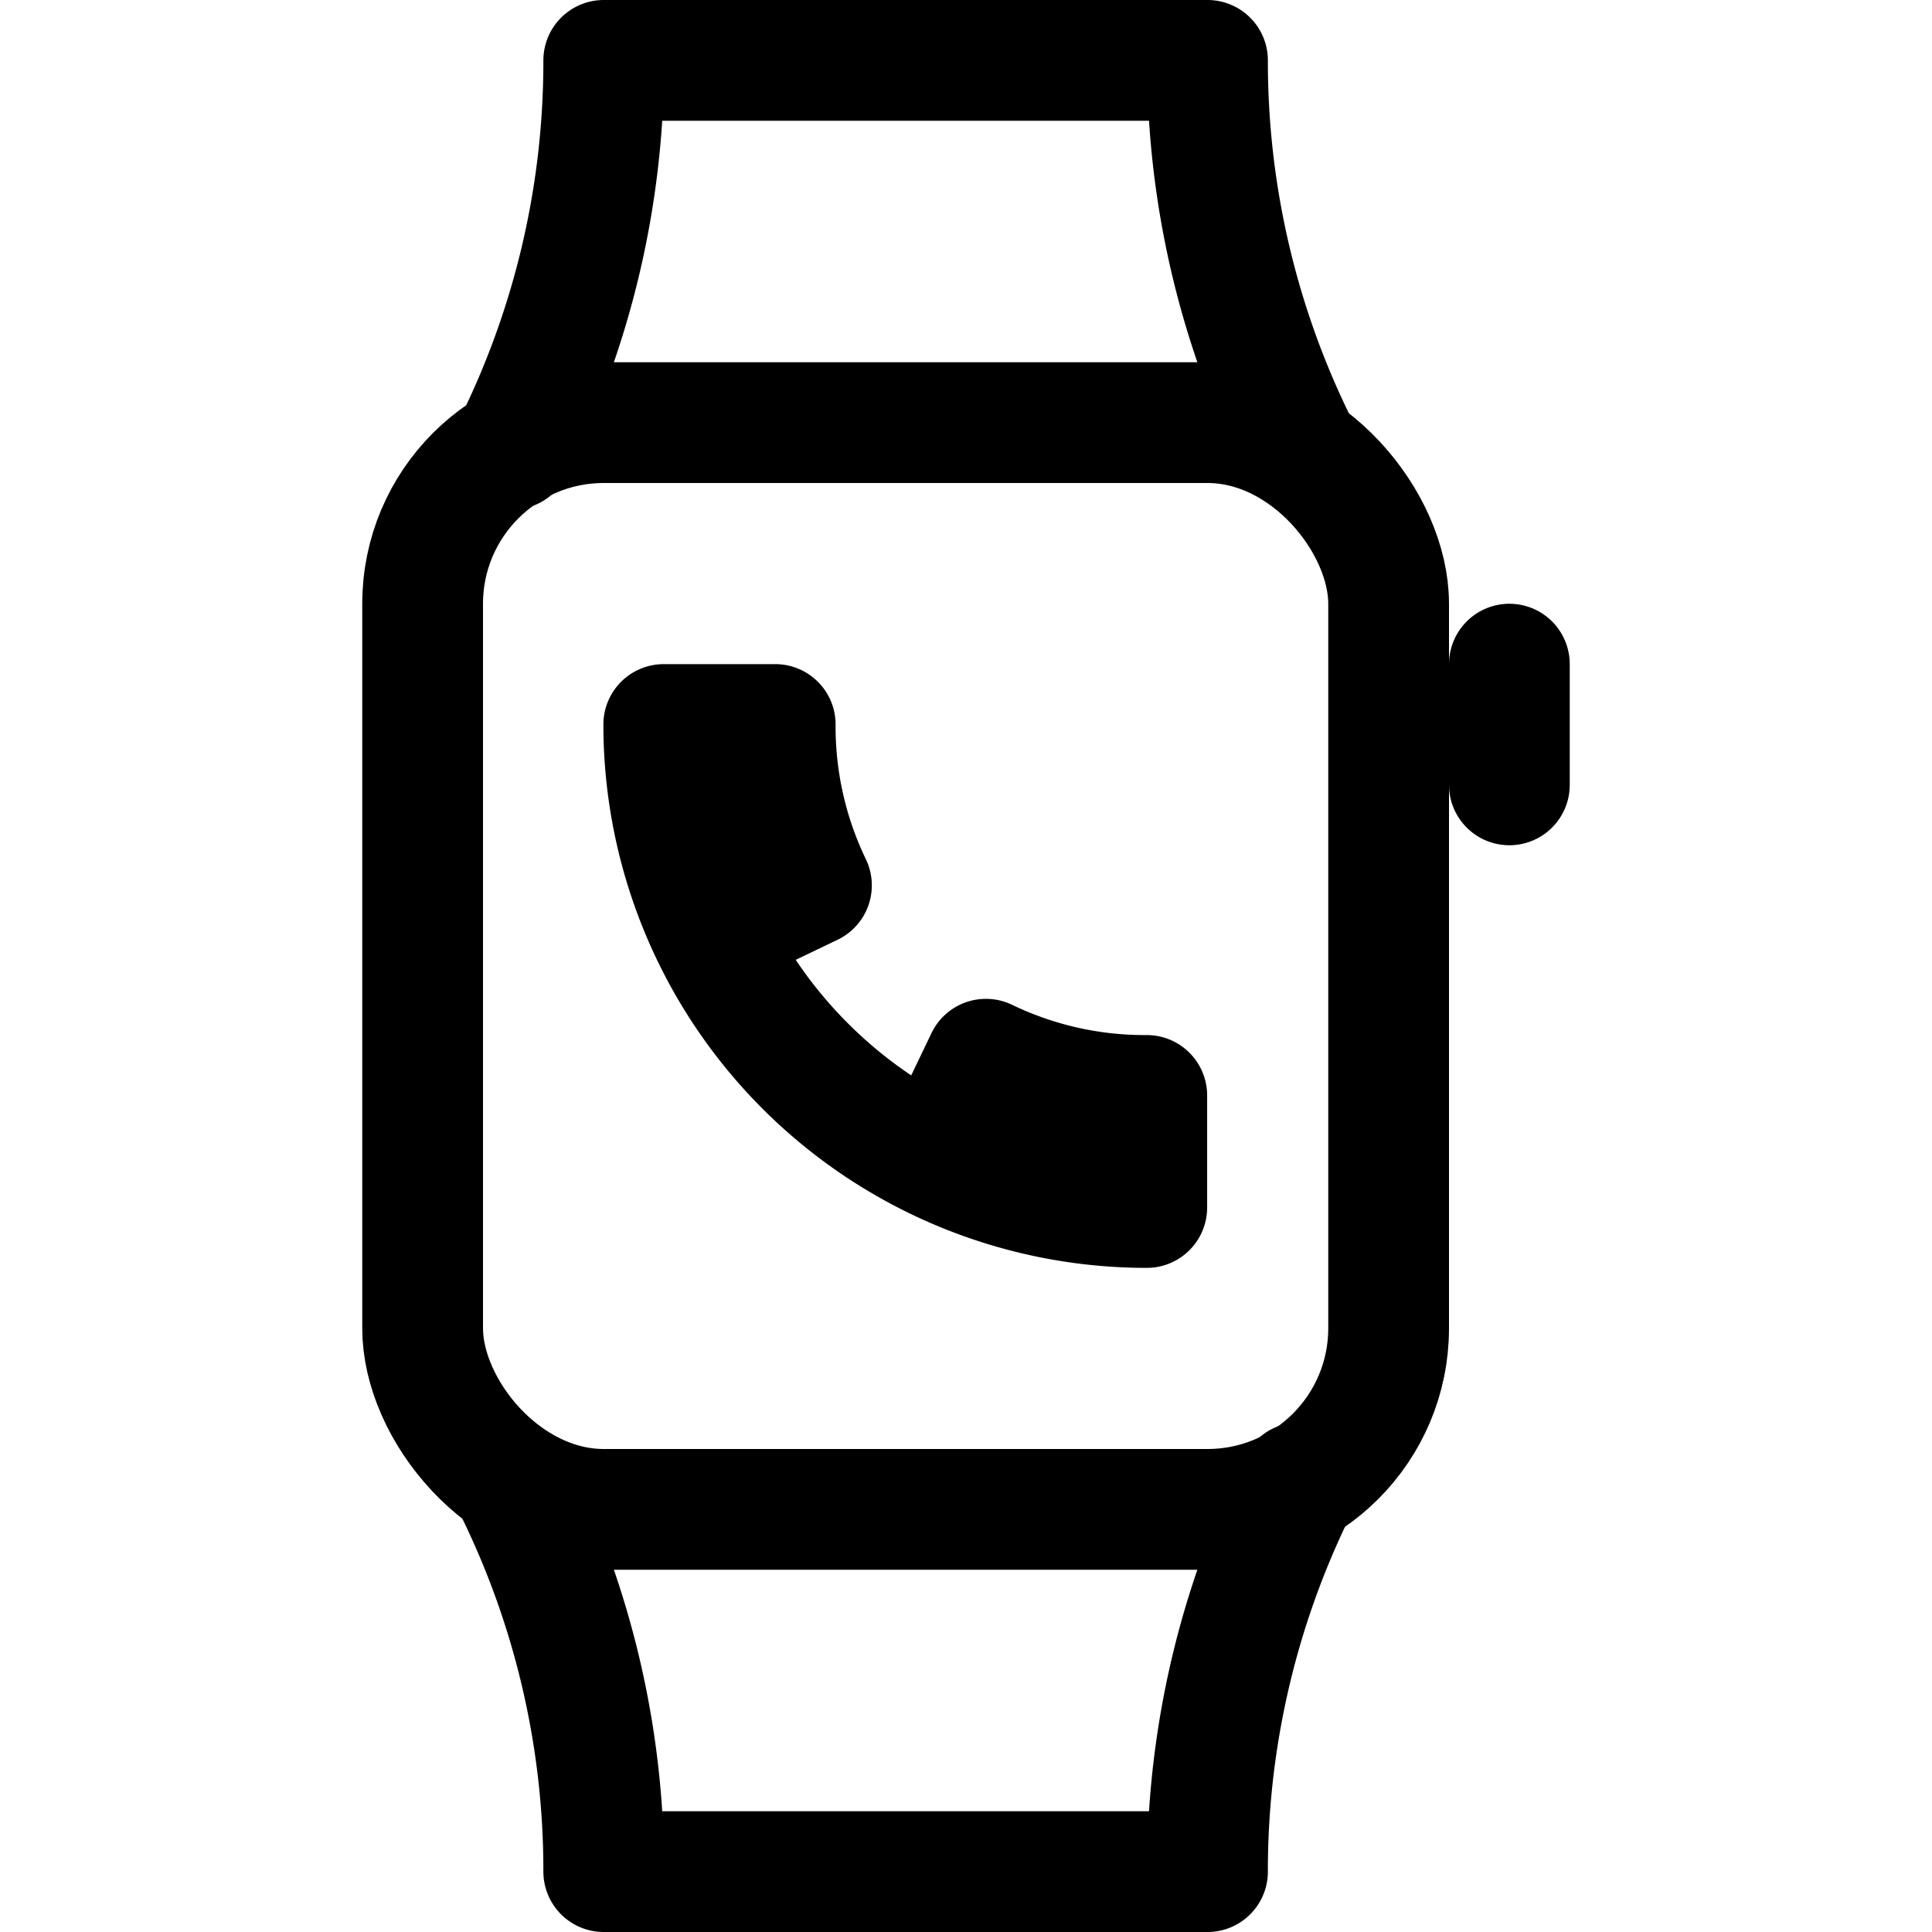 <svg xmlns="http://www.w3.org/2000/svg" viewBox="0 0 16 16">
  <title>smartwatch</title>
  <g>
    <g>
      <rect x="3.5" y="3.5" width="8" height="9" rx="1.5" ry="1.5" fill="none" stroke="#000" stroke-linecap="round" stroke-linejoin="round"/>
      <line x1="12.5" y1="5.5" x2="12.5" y2="6.5" fill="none" stroke="#000" stroke-linecap="round" stroke-linejoin="round"/>
      <path d="M4.24,3.72A7.161,7.161,0,0,0,5,.5h5a7.161,7.161,0,0,0,.76,3.22" fill="none" stroke="#000" stroke-linecap="round" stroke-linejoin="round"/>
      <path d="M10.76,12.28A7.161,7.161,0,0,0,10,15.5H5a7.161,7.161,0,0,0-.76-3.22" fill="none" stroke="#000" stroke-linecap="round" stroke-linejoin="round"/>
    </g>
    <path d="M7.765,9.606l.4-.834a3.026,3.026,0,0,0,1.332.3V10a4,4,0,0,1-4-4h.923a3.026,3.026,0,0,0,.3,1.332l-.834.4" fill="none" stroke="#000" stroke-linejoin="round"/>
  </g>
</svg>
